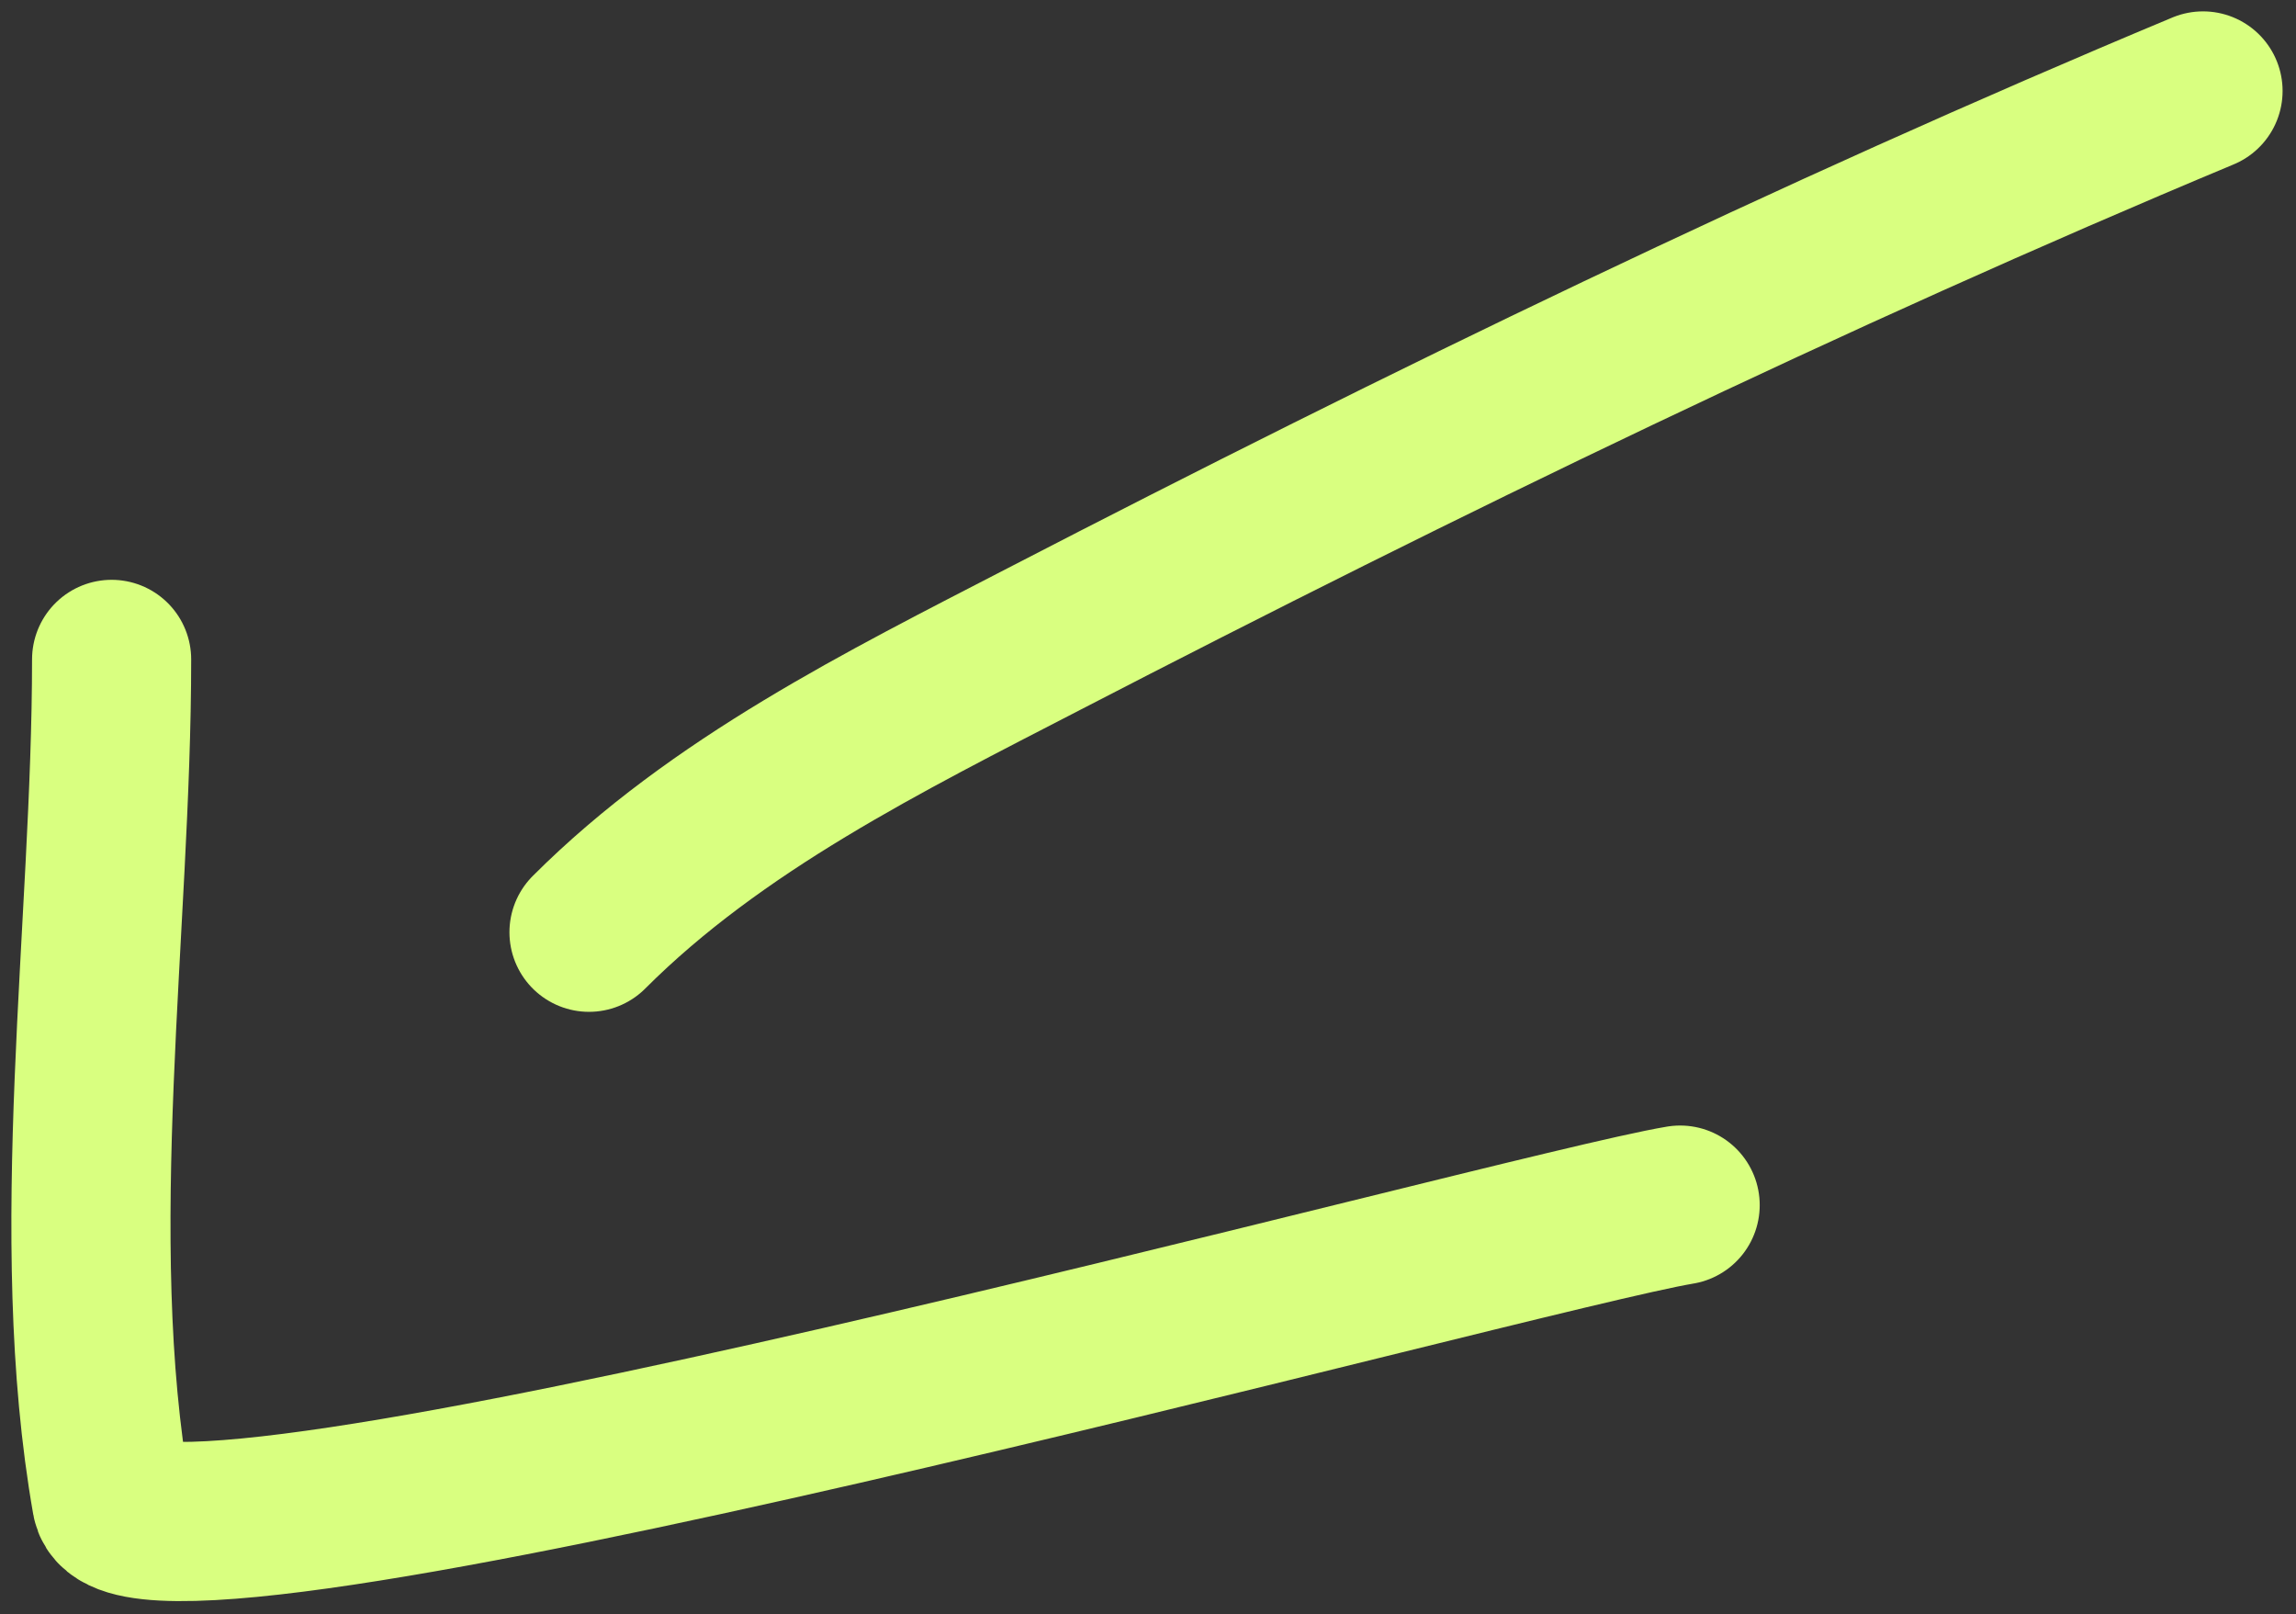 <?xml version="1.0" encoding="UTF-8"?> <svg xmlns="http://www.w3.org/2000/svg" width="101" height="71" viewBox="0 0 101 71" fill="none"><rect x="0" y="0" width="101" height="71" fill="#333333" stroke="none"/> <path d="M96.91 4C79.636 11.213 62.532 19.518 45.91 28.111C38.92 31.724 31.535 35.375 25.91 41" stroke="#D9FF80" stroke-width="7" stroke-linecap="round"></path> <path d="M4.91 29C4.91 40.731 2.863 54.403 4.91 66C5.785 70.959 66.585 54.221 73.909 53" stroke="#D9FF80" stroke-width="7" stroke-linecap="round"></path> </svg> 